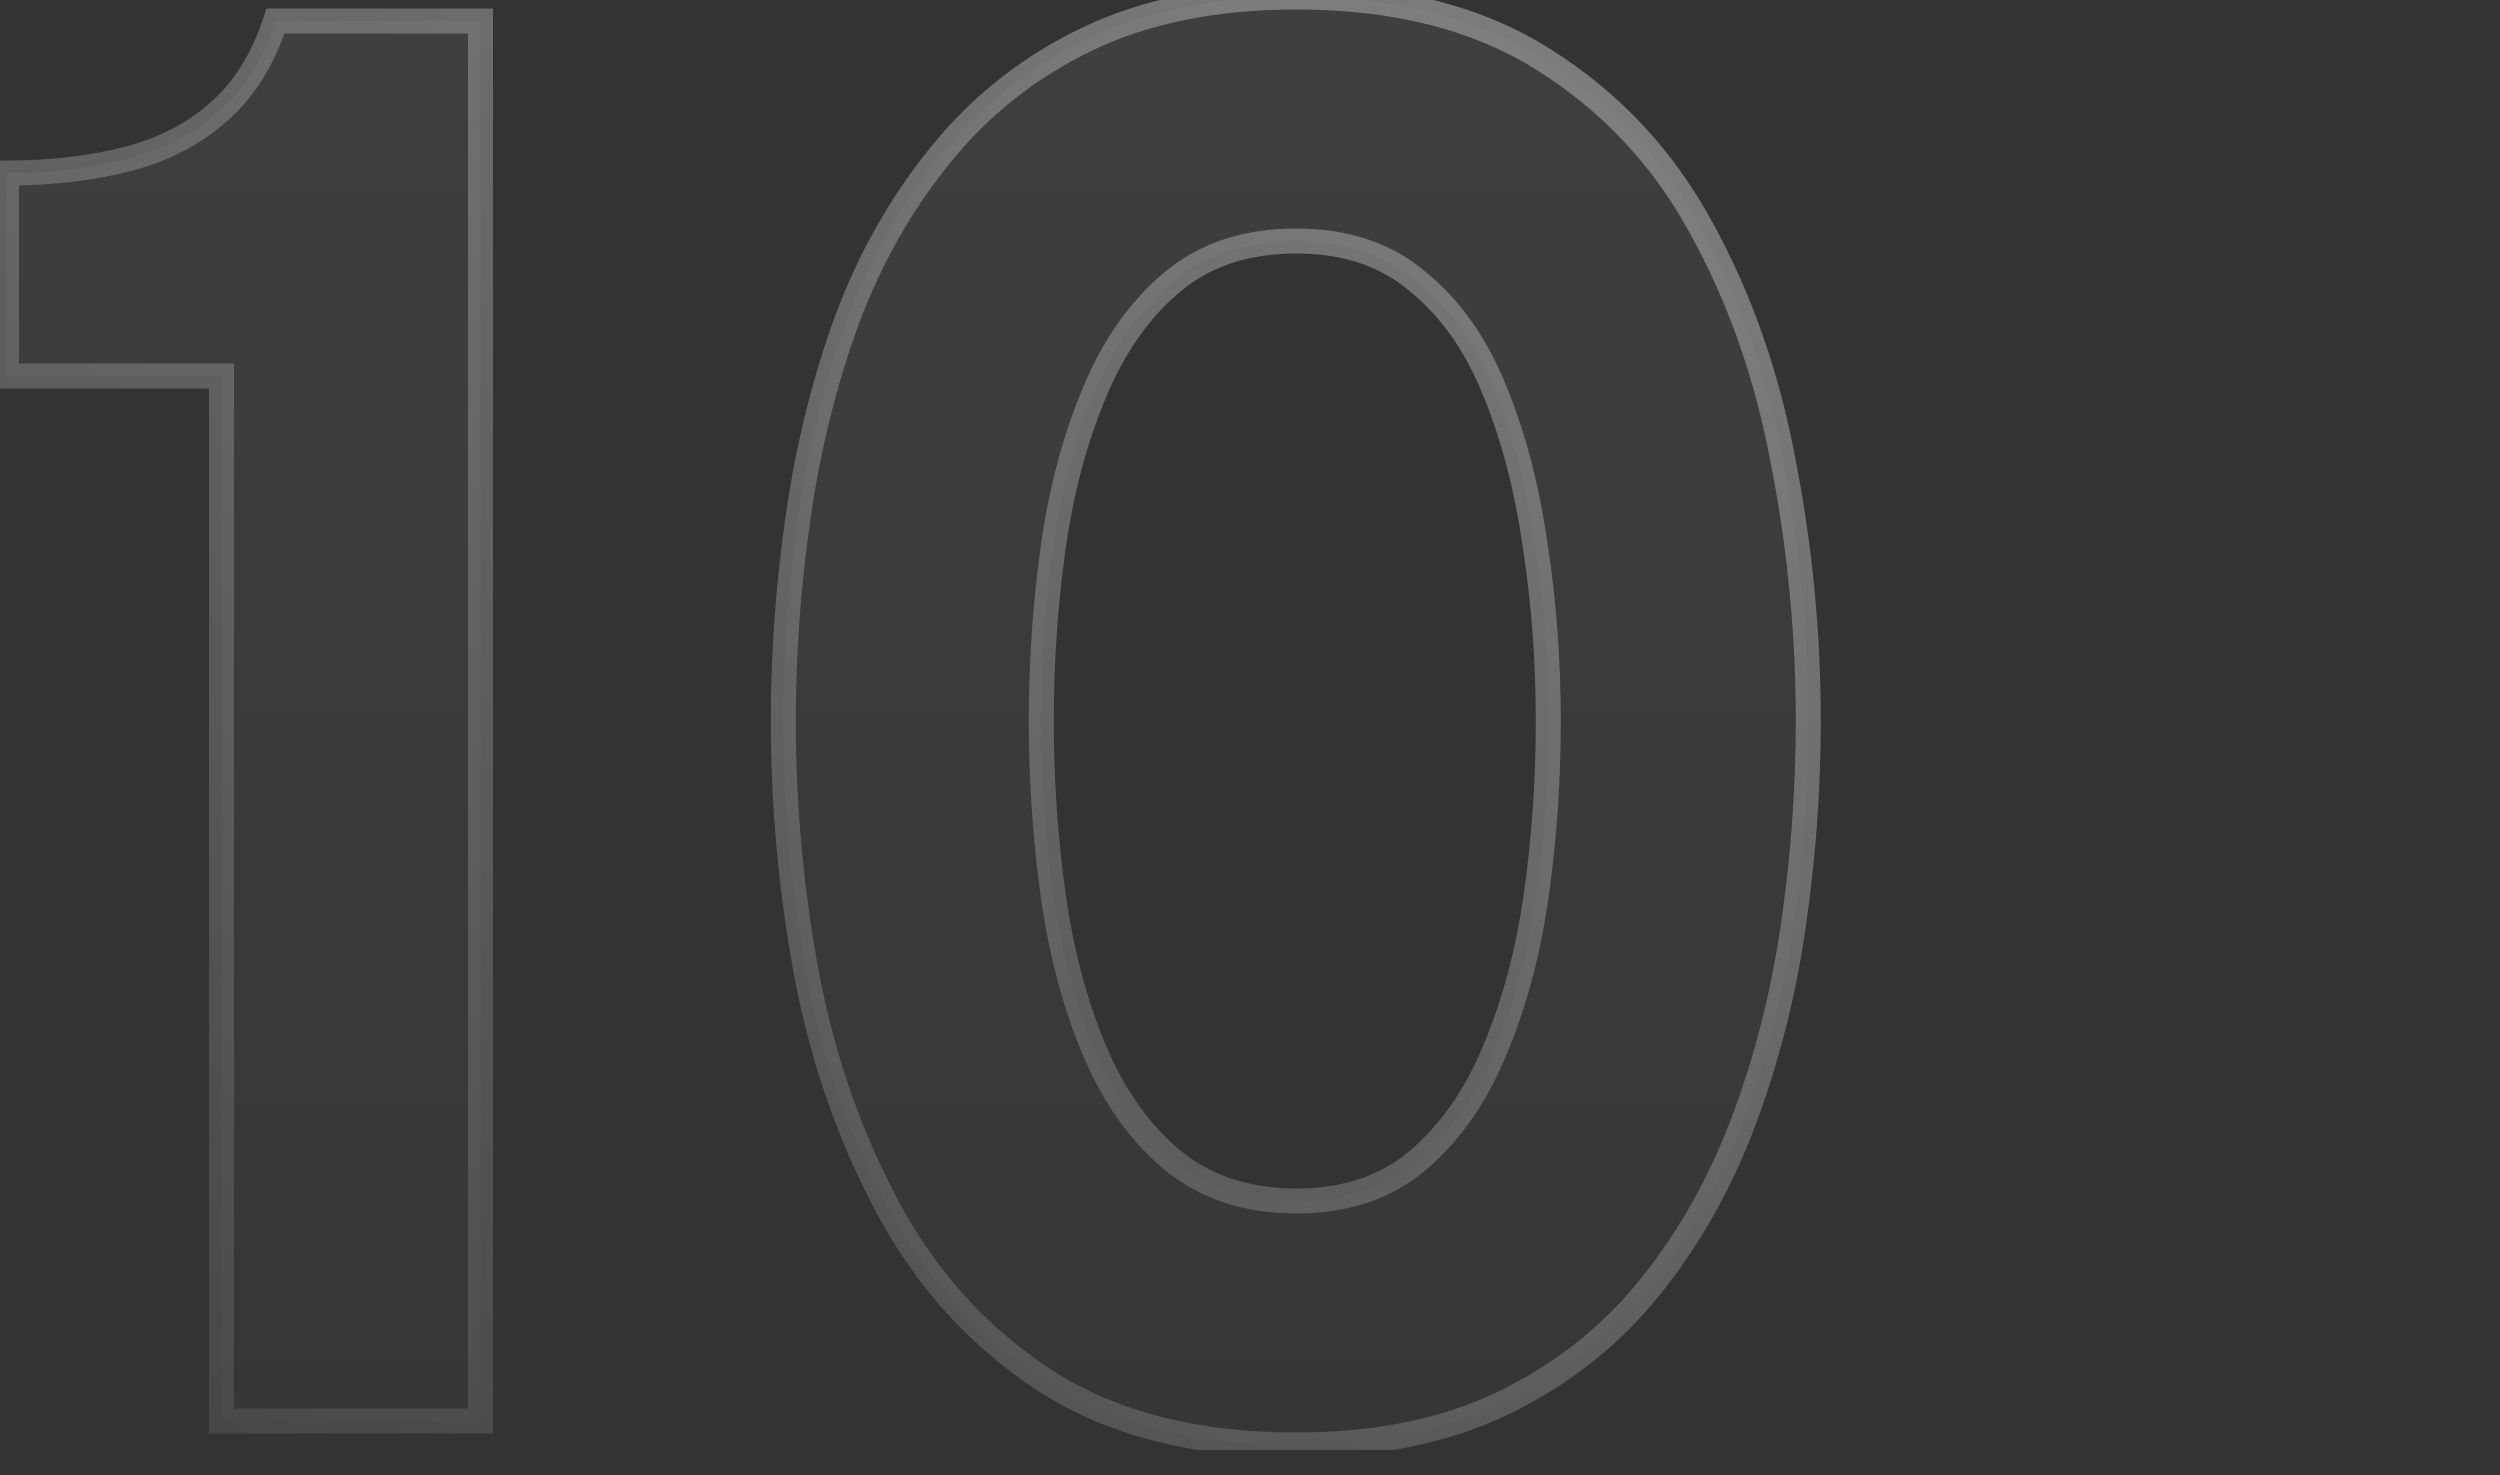 <svg width="200" height="118" viewBox="0 0 200 118" fill="none" xmlns="http://www.w3.org/2000/svg">
<rect x="0" y="0" width="200" height="118" fill="#333333" stroke="none"/>
<g clip-path="url(#clip0_12712_15605)">
<g opacity="0.5">
<path d="M17.72 113.68V30.08H0.52V13.84C4.093 13.84 7.32 13.467 10.2 12.72C13.08 11.973 15.507 10.72 17.48 8.96C19.507 7.2 21.027 4.773 22.04 1.68H38.44V113.68H17.72ZM103.703 115.6C95.703 115.6 89.062 113.92 83.782 110.56C78.502 107.147 74.316 102.613 71.222 96.96C68.129 91.307 65.916 85.067 64.582 78.24C63.303 71.413 62.663 64.56 62.663 57.68C62.663 52.24 63.062 46.773 63.862 41.28C64.662 35.733 65.969 30.48 67.782 25.52C69.649 20.56 72.156 16.16 75.302 12.32C78.449 8.427 82.343 5.36 86.983 3.12C91.676 0.88 97.249 -0.24 103.703 -0.24C111.649 -0.24 118.263 1.44 123.543 4.8C128.876 8.16 133.063 12.64 136.103 18.24C139.196 23.84 141.383 30.08 142.663 36.96C143.996 43.787 144.663 50.693 144.663 57.68C144.663 63.12 144.263 68.587 143.463 74.08C142.663 79.573 141.329 84.8 139.463 89.76C137.596 94.72 135.089 99.147 131.943 103.04C128.796 106.933 124.903 110 120.263 112.24C115.623 114.48 110.103 115.6 103.703 115.6ZM103.703 96.08C107.649 96.08 110.903 94.987 113.463 92.8C116.076 90.56 118.129 87.6 119.623 83.92C121.169 80.24 122.263 76.133 122.903 71.6C123.543 67.067 123.863 62.427 123.863 57.68C123.863 52.88 123.516 48.213 122.823 43.68C122.183 39.147 121.116 35.04 119.623 31.36C118.129 27.627 116.076 24.693 113.463 22.56C110.903 20.373 107.649 19.28 103.703 19.28C99.703 19.28 96.396 20.373 93.782 22.56C91.169 24.747 89.089 27.707 87.543 31.44C85.996 35.12 84.903 39.227 84.263 43.76C83.623 48.293 83.302 52.933 83.302 57.68C83.302 62.427 83.623 67.093 84.263 71.68C84.903 76.213 85.996 80.32 87.543 84C89.089 87.68 91.169 90.613 93.782 92.8C96.449 94.987 99.756 96.08 103.703 96.08Z" fill="url(#paint0_linear_12712_15605)"/>
<path d="M17.72 113.68H16.72V114.68H17.72V113.68ZM17.72 30.08H18.72V29.08H17.72V30.08ZM0.52 30.08H-0.48V31.08H0.52V30.08ZM0.52 13.84V12.84H-0.48V13.84H0.52ZM10.2 12.72L9.949 11.752L10.2 12.72ZM17.48 8.96L16.824 8.205L16.814 8.214L17.48 8.96ZM22.04 1.68V0.68H21.315L21.09 1.369L22.04 1.68ZM38.44 1.68H39.44V0.68H38.44V1.68ZM38.44 113.68V114.68H39.44V113.68H38.44ZM18.72 113.68V30.08H16.72V113.68H18.72ZM17.72 29.08H0.52V31.08H17.72V29.08ZM1.52 30.08V13.84H-0.48V30.08H1.52ZM0.52 14.84C4.162 14.84 7.475 14.46 10.451 13.688L9.949 11.752C7.165 12.474 4.025 12.84 0.52 12.84V14.84ZM10.451 13.688C13.465 12.906 16.04 11.585 18.146 9.706L16.814 8.214C14.974 9.855 12.695 11.04 9.949 11.752L10.451 13.688ZM18.136 9.715C20.325 7.814 21.933 5.22 22.99 1.991L21.09 1.369C20.121 4.327 18.688 6.586 16.824 8.205L18.136 9.715ZM22.04 2.68H38.44V0.68H22.04V2.68ZM37.44 1.68V113.68H39.44V1.68H37.44ZM38.44 112.68H17.72V114.68H38.44V112.68ZM83.782 110.56L83.24 111.4L83.246 111.404L83.782 110.56ZM71.222 96.96L70.345 97.44L71.222 96.96ZM64.582 78.24L63.6 78.424L63.601 78.432L64.582 78.24ZM63.862 41.28L64.852 41.424L64.852 41.423L63.862 41.28ZM67.782 25.52L66.847 25.168L66.843 25.177L67.782 25.52ZM75.302 12.32L76.076 12.954L76.08 12.949L75.302 12.32ZM86.983 3.12L86.552 2.218L86.548 2.219L86.983 3.12ZM123.543 4.8L123.006 5.644L123.009 5.646L123.543 4.8ZM136.103 18.24L135.224 18.717L135.227 18.724L136.103 18.24ZM142.663 36.96L141.679 37.143L141.681 37.152L142.663 36.96ZM143.463 74.08L142.473 73.936L143.463 74.08ZM139.463 89.76L138.527 89.408L139.463 89.76ZM131.943 103.04L132.72 103.669L131.943 103.04ZM120.263 112.24L120.697 113.141L120.263 112.24ZM113.463 92.8L114.112 93.56L114.113 93.559L113.463 92.8ZM119.623 83.92L118.701 83.532L118.696 83.544L119.623 83.92ZM122.903 71.6L123.893 71.74L122.903 71.6ZM122.823 43.68L121.832 43.82L121.834 43.831L122.823 43.68ZM119.623 31.36L118.694 31.731L118.696 31.736L119.623 31.36ZM113.463 22.56L112.813 23.32L112.821 23.328L112.83 23.335L113.463 22.56ZM93.782 22.56L94.424 23.327L93.782 22.56ZM87.543 31.44L88.464 31.828L88.466 31.823L87.543 31.44ZM84.263 43.76L85.253 43.9L84.263 43.76ZM84.263 71.68L83.272 71.818L83.272 71.82L84.263 71.68ZM87.543 84L88.464 83.612L87.543 84ZM93.782 92.8L93.141 93.567L93.148 93.573L93.782 92.8ZM103.703 114.6C95.84 114.6 89.4 112.949 84.319 109.716L83.246 111.404C88.725 114.891 95.565 116.6 103.703 116.6V114.6ZM84.325 109.72C79.189 106.399 75.115 101.991 72.1 96.48L70.345 97.44C73.516 103.235 77.816 107.894 83.24 111.4L84.325 109.72ZM72.1 96.48C69.059 90.924 66.879 84.782 65.564 78.048L63.601 78.432C64.953 85.351 67.199 91.69 70.345 97.44L72.1 96.48ZM65.565 78.056C64.297 71.289 63.663 64.498 63.663 57.68H61.663C61.663 64.622 62.308 71.537 63.6 78.424L65.565 78.056ZM63.663 57.68C63.663 52.289 64.059 46.871 64.852 41.424L62.873 41.136C62.066 46.676 61.663 52.191 61.663 57.68H63.663ZM64.852 41.423C65.643 35.94 66.933 30.755 68.722 25.863L66.843 25.177C65.005 30.205 63.682 35.526 62.873 41.137L64.852 41.423ZM68.718 25.872C70.549 21.007 73.003 16.704 76.076 12.954L74.529 11.686C71.309 15.616 68.749 20.113 66.847 25.168L68.718 25.872ZM76.08 12.949C79.131 9.174 82.906 6.198 87.417 4.021L86.548 2.219C81.779 4.522 77.767 7.68 74.525 11.691L76.08 12.949ZM87.413 4.022C91.944 1.86 97.363 0.76 103.703 0.76V-1.24C97.135 -1.24 91.408 -0.1 86.552 2.218L87.413 4.022ZM103.703 0.76C111.51 0.76 117.924 2.41 123.006 5.644L124.079 3.956C118.601 0.47 111.788 -1.24 103.703 -1.24V0.76ZM123.009 5.646C128.196 8.914 132.264 13.266 135.224 18.717L136.981 17.763C133.861 12.014 129.555 7.406 124.076 3.954L123.009 5.646ZM135.227 18.724C138.264 24.221 140.417 30.358 141.679 37.143L143.646 36.777C142.348 29.802 140.128 23.459 136.978 17.756L135.227 18.724ZM141.681 37.152C143.002 43.915 143.663 50.757 143.663 57.68H145.663C145.663 50.629 144.99 43.658 143.644 36.768L141.681 37.152ZM143.663 57.68C143.663 63.071 143.266 68.489 142.473 73.936L144.452 74.224C145.259 68.684 145.663 63.169 145.663 57.68H143.663ZM142.473 73.936C141.683 79.362 140.367 84.518 138.527 89.408L140.398 90.112C142.292 85.082 143.642 79.785 144.452 74.224L142.473 73.936ZM138.527 89.408C136.695 94.274 134.24 98.606 131.165 102.411L132.72 103.669C135.938 99.687 138.496 95.166 140.398 90.112L138.527 89.408ZM131.165 102.411C128.114 106.186 124.339 109.162 119.828 111.339L120.697 113.141C125.466 110.838 129.478 107.68 132.72 103.669L131.165 102.411ZM119.828 111.339C115.352 113.5 109.988 114.6 103.703 114.6V116.6C110.217 116.6 115.893 115.46 120.697 113.141L119.828 111.339ZM103.703 97.08C107.844 97.08 111.341 95.928 114.112 93.56L112.813 92.04C110.464 94.046 107.454 95.08 103.703 95.08V97.08ZM114.113 93.559C116.865 91.2 119.005 88.101 120.549 84.296L118.696 83.544C117.253 87.099 115.286 89.92 112.812 92.041L114.113 93.559ZM120.544 84.308C122.129 80.538 123.242 76.346 123.893 71.74L121.912 71.46C121.283 75.921 120.21 79.942 118.701 83.532L120.544 84.308ZM123.893 71.74C124.539 67.159 124.863 62.472 124.863 57.68H122.863C122.863 62.382 122.546 66.975 121.912 71.46L123.893 71.74ZM124.863 57.68C124.863 52.832 124.512 48.114 123.811 43.529L121.834 43.831C122.519 48.312 122.863 52.928 122.863 57.68H124.863ZM123.813 43.54C123.163 38.938 122.077 34.75 120.549 30.984L118.696 31.736C120.154 35.33 121.202 39.355 121.832 43.82L123.813 43.54ZM120.551 30.989C119.007 27.128 116.863 24.045 114.095 21.785L112.83 23.335C115.289 25.342 117.252 28.125 118.694 31.731L120.551 30.989ZM114.112 21.8C111.341 19.432 107.844 18.28 103.703 18.28V20.28C107.454 20.28 110.464 21.314 112.813 23.32L114.112 21.8ZM103.703 18.28C99.511 18.28 95.964 19.43 93.141 21.793L94.424 23.327C96.827 21.316 99.894 20.28 103.703 20.28V18.28ZM93.141 21.793C90.383 24.101 88.216 27.203 86.619 31.057L88.466 31.823C89.963 28.211 91.956 25.392 94.424 23.327L93.141 21.793ZM86.621 31.052C85.036 34.822 83.923 39.014 83.272 43.62L85.253 43.9C85.882 39.439 86.956 35.418 88.464 31.828L86.621 31.052ZM83.272 43.62C82.626 48.202 82.302 52.888 82.302 57.68H84.302C84.302 52.978 84.62 48.385 85.253 43.9L83.272 43.62ZM82.302 57.68C82.302 62.472 82.626 67.185 83.272 71.818L85.253 71.542C84.62 67.002 84.302 62.382 84.302 57.68H82.302ZM83.272 71.82C83.923 76.426 85.036 80.618 86.621 84.388L88.464 83.612C86.956 80.022 85.882 76.001 85.253 71.54L83.272 71.82ZM86.621 84.388C88.219 88.189 90.386 91.262 93.141 93.567L94.424 92.033C91.953 89.965 89.96 87.171 88.464 83.612L86.621 84.388ZM93.148 93.573C96.019 95.927 99.56 97.08 103.703 97.08V95.08C99.952 95.08 96.879 94.046 94.417 92.027L93.148 93.573Z" fill="url(#paint1_linear_12712_15605)"/>
</g>
</g>
<defs>
<linearGradient id="paint0_linear_12712_15605" x1="76" y1="-6.32" x2="76" y2="153.68" gradientUnits="userSpaceOnUse">
<stop stop-color="white" stop-opacity="0.12"/>
<stop offset="1" stop-color="white" stop-opacity="0"/>
</linearGradient>
<linearGradient id="paint1_linear_12712_15605" x1="187.398" y1="-55.503" x2="25.864" y2="188.121" gradientUnits="userSpaceOnUse">
<stop stop-color="white"/>
<stop offset="1" stop-color="white" stop-opacity="0"/>
</linearGradient>
<clipPath id="clip0_12712_15605">
<rect width="195" height="116" fill="white"/>
</clipPath>
</defs>
</svg>
